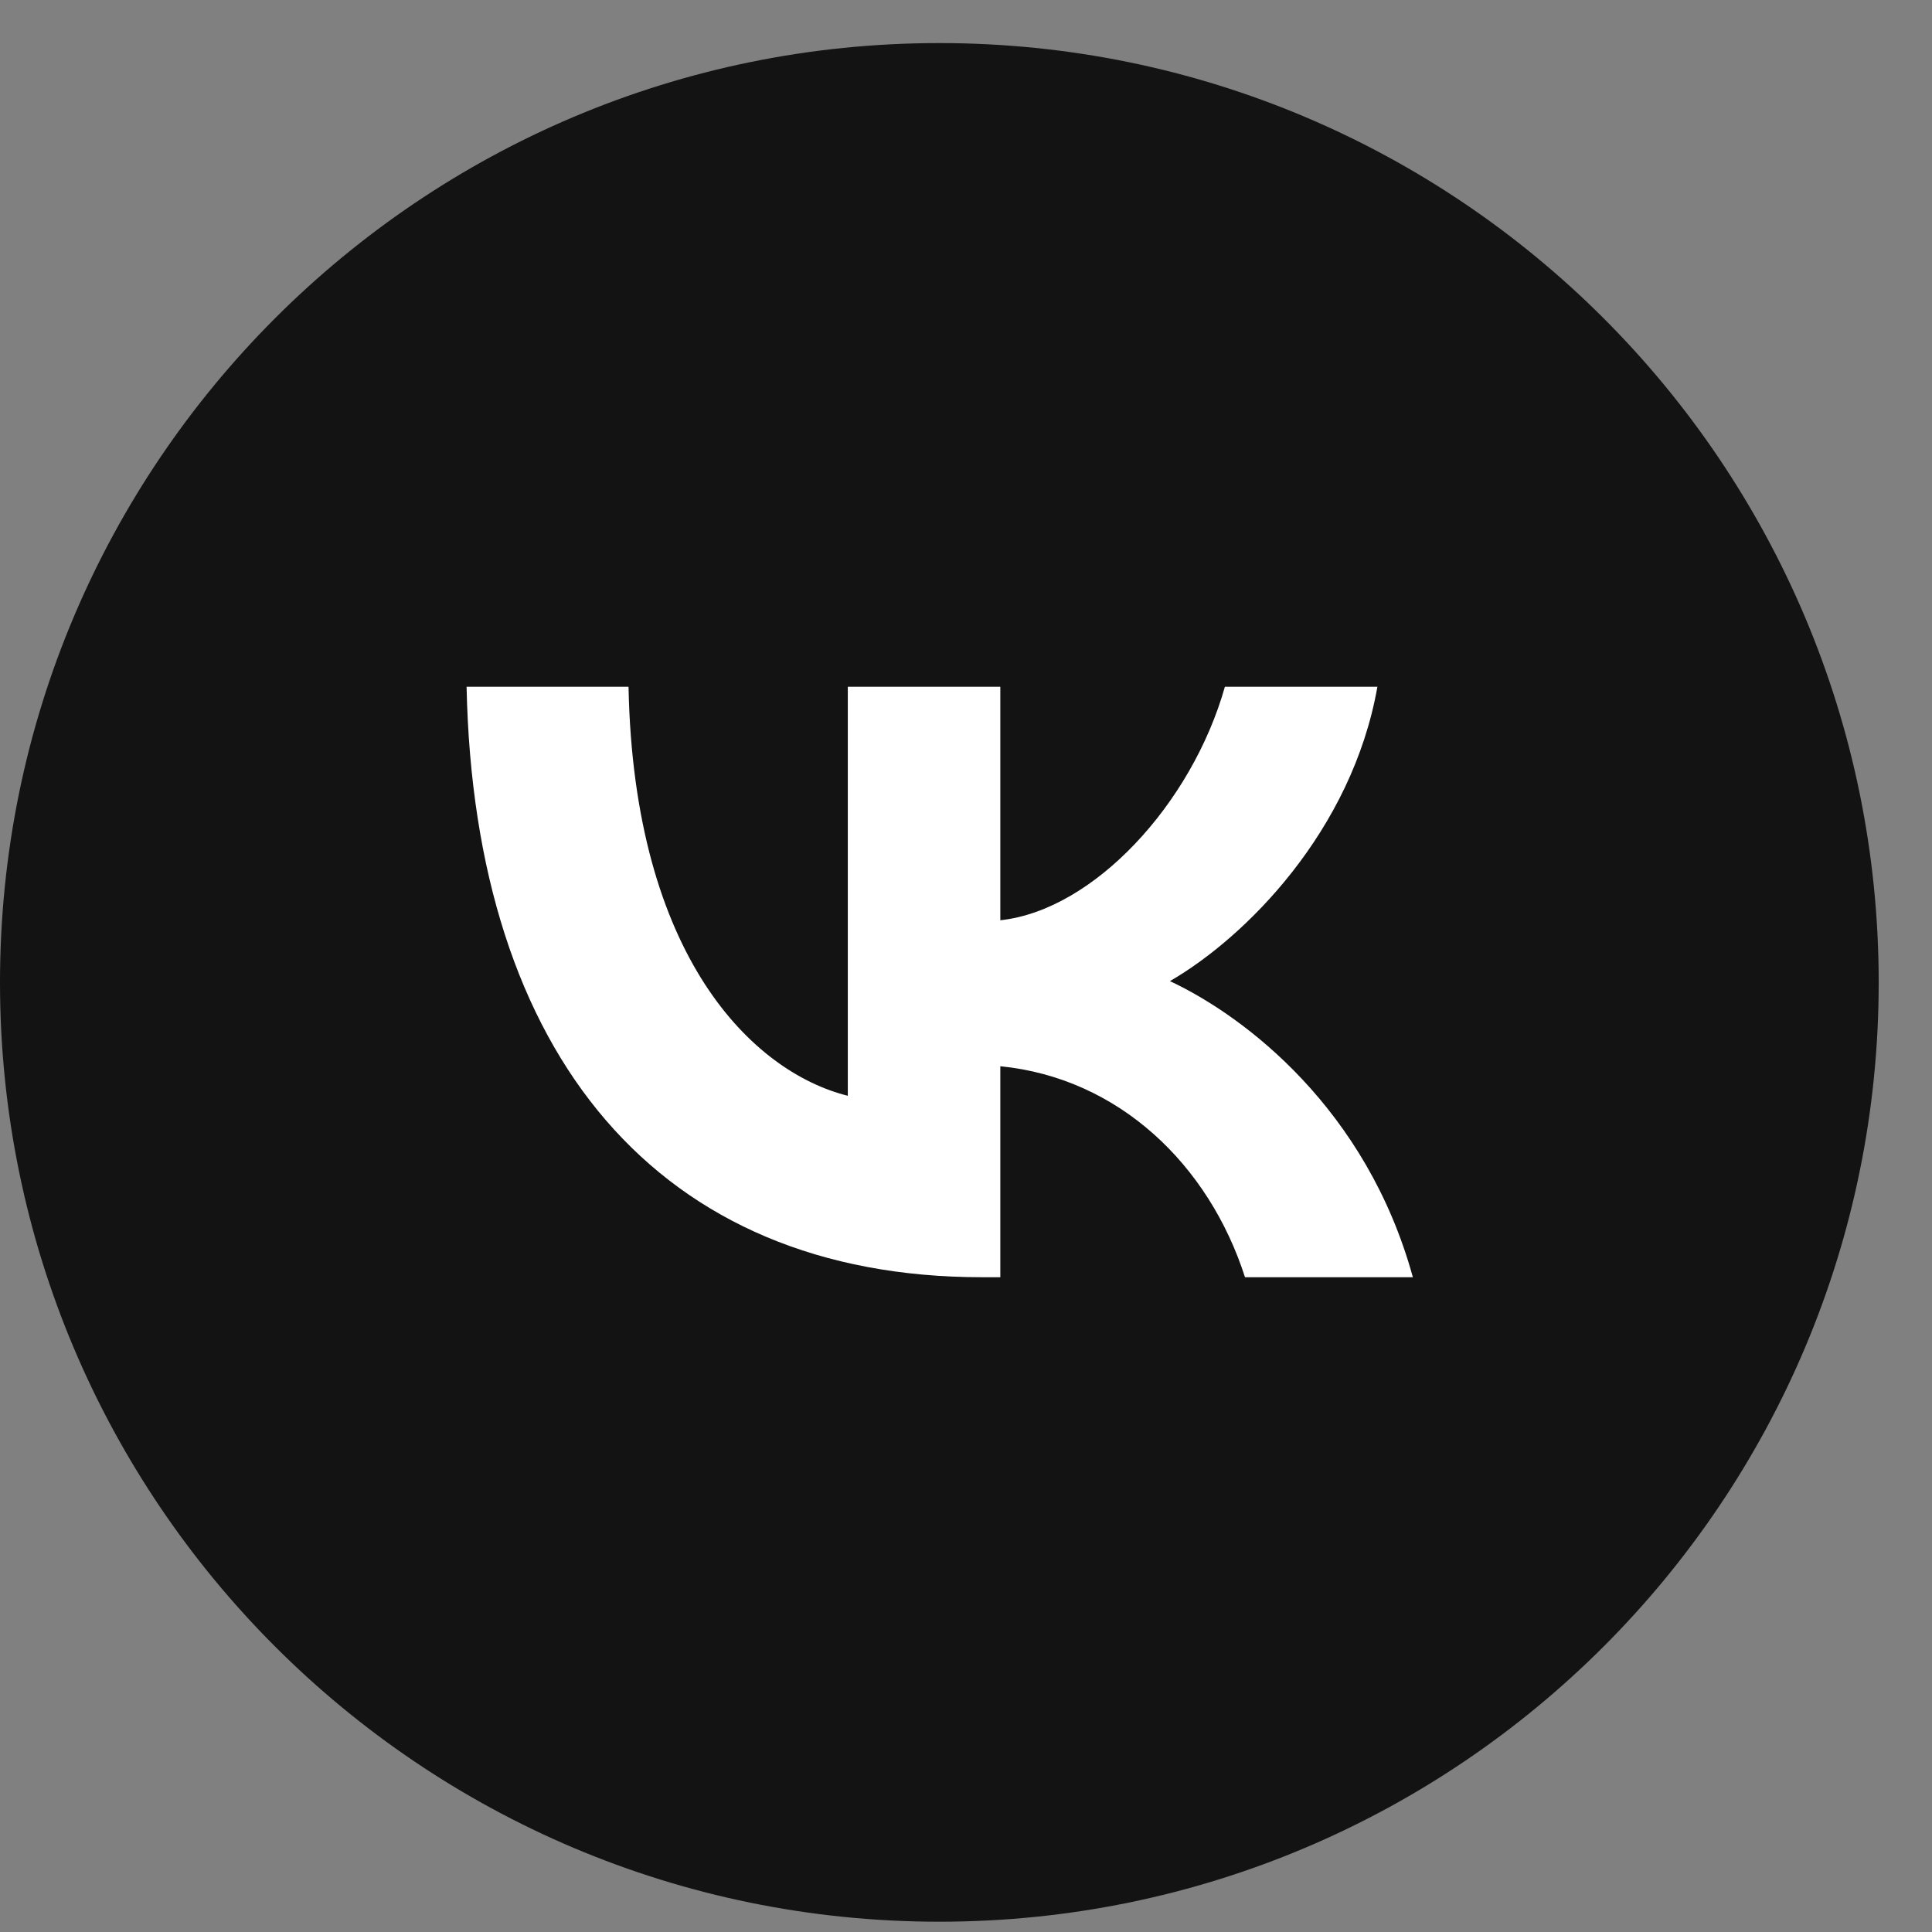 <?xml version="1.0" encoding="UTF-8"?> <svg xmlns="http://www.w3.org/2000/svg" width="34" height="34" viewBox="0 0 34 34" fill="none"><rect x="0" y="0" width="34" height="34" fill="#808080" stroke="none"/> <path d="M33.062 17.289C33.062 8.159 25.66 0.758 16.531 0.758C7.401 0.758 0 8.159 0 17.289C0 26.418 7.401 33.819 16.531 33.819C25.66 33.819 33.062 26.418 33.062 17.289Z" fill="#131313"></path> <path d="M17.281 22.477C11.591 22.477 8.346 18.576 8.211 12.086H11.061C11.155 16.85 13.256 18.868 14.92 19.284V12.086H17.604V16.195C19.247 16.018 20.974 14.145 21.556 12.086H24.24C23.792 14.624 21.92 16.496 20.589 17.266C21.92 17.89 24.052 19.523 24.864 22.477H21.91C21.275 20.501 19.694 18.972 17.604 18.764V22.477H17.281Z" fill="white"></path> </svg> 
